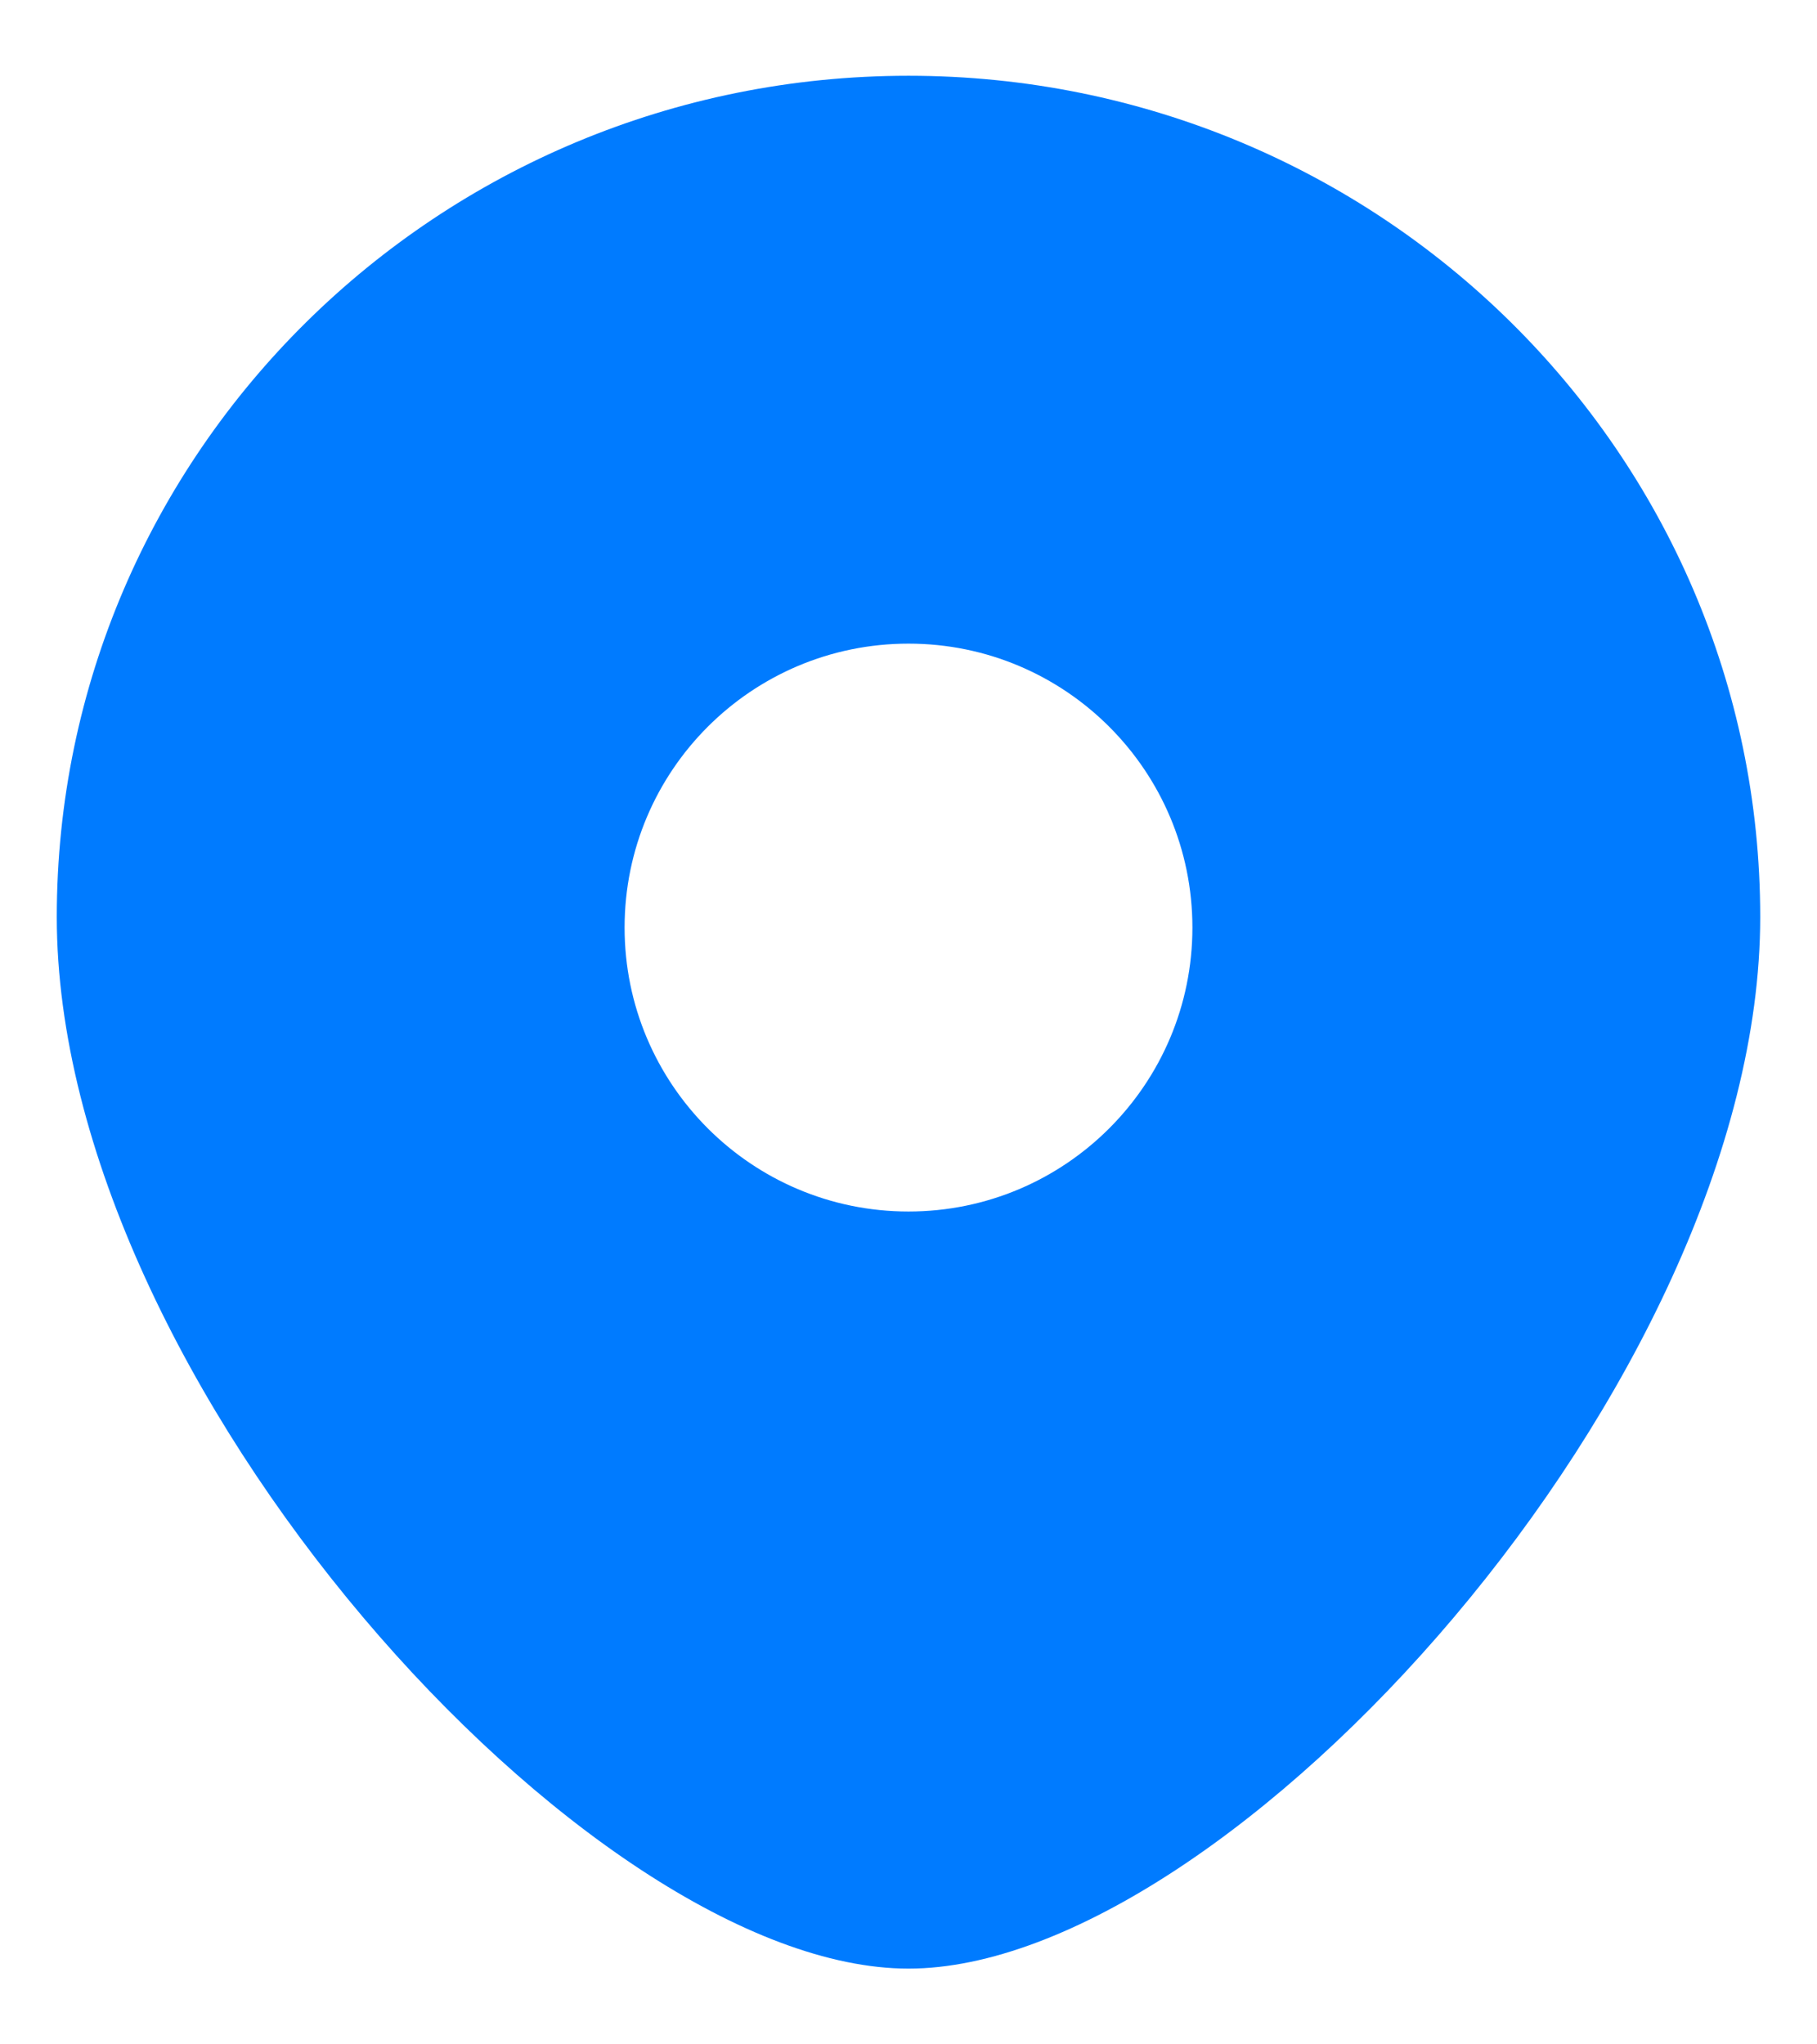 <svg width="16" height="18" viewBox="0 0 16 18" fill="none" xmlns="http://www.w3.org/2000/svg">
<path fill-rule="evenodd" clip-rule="evenodd" d="M8 17.333C10.812 17.333 15.5 12.165 15.5 8.074C15.5 3.983 12.142 0.667 8 0.667C3.858 0.667 0.5 3.983 0.5 8.074C0.5 12.165 5.188 17.333 8 17.333ZM8 10.667C9.381 10.667 10.5 9.547 10.5 8.167C10.5 6.786 9.381 5.667 8 5.667C6.619 5.667 5.5 6.786 5.5 8.167C5.5 9.547 6.619 10.667 8 10.667Z" fill="#007BFF"/>
</svg>
